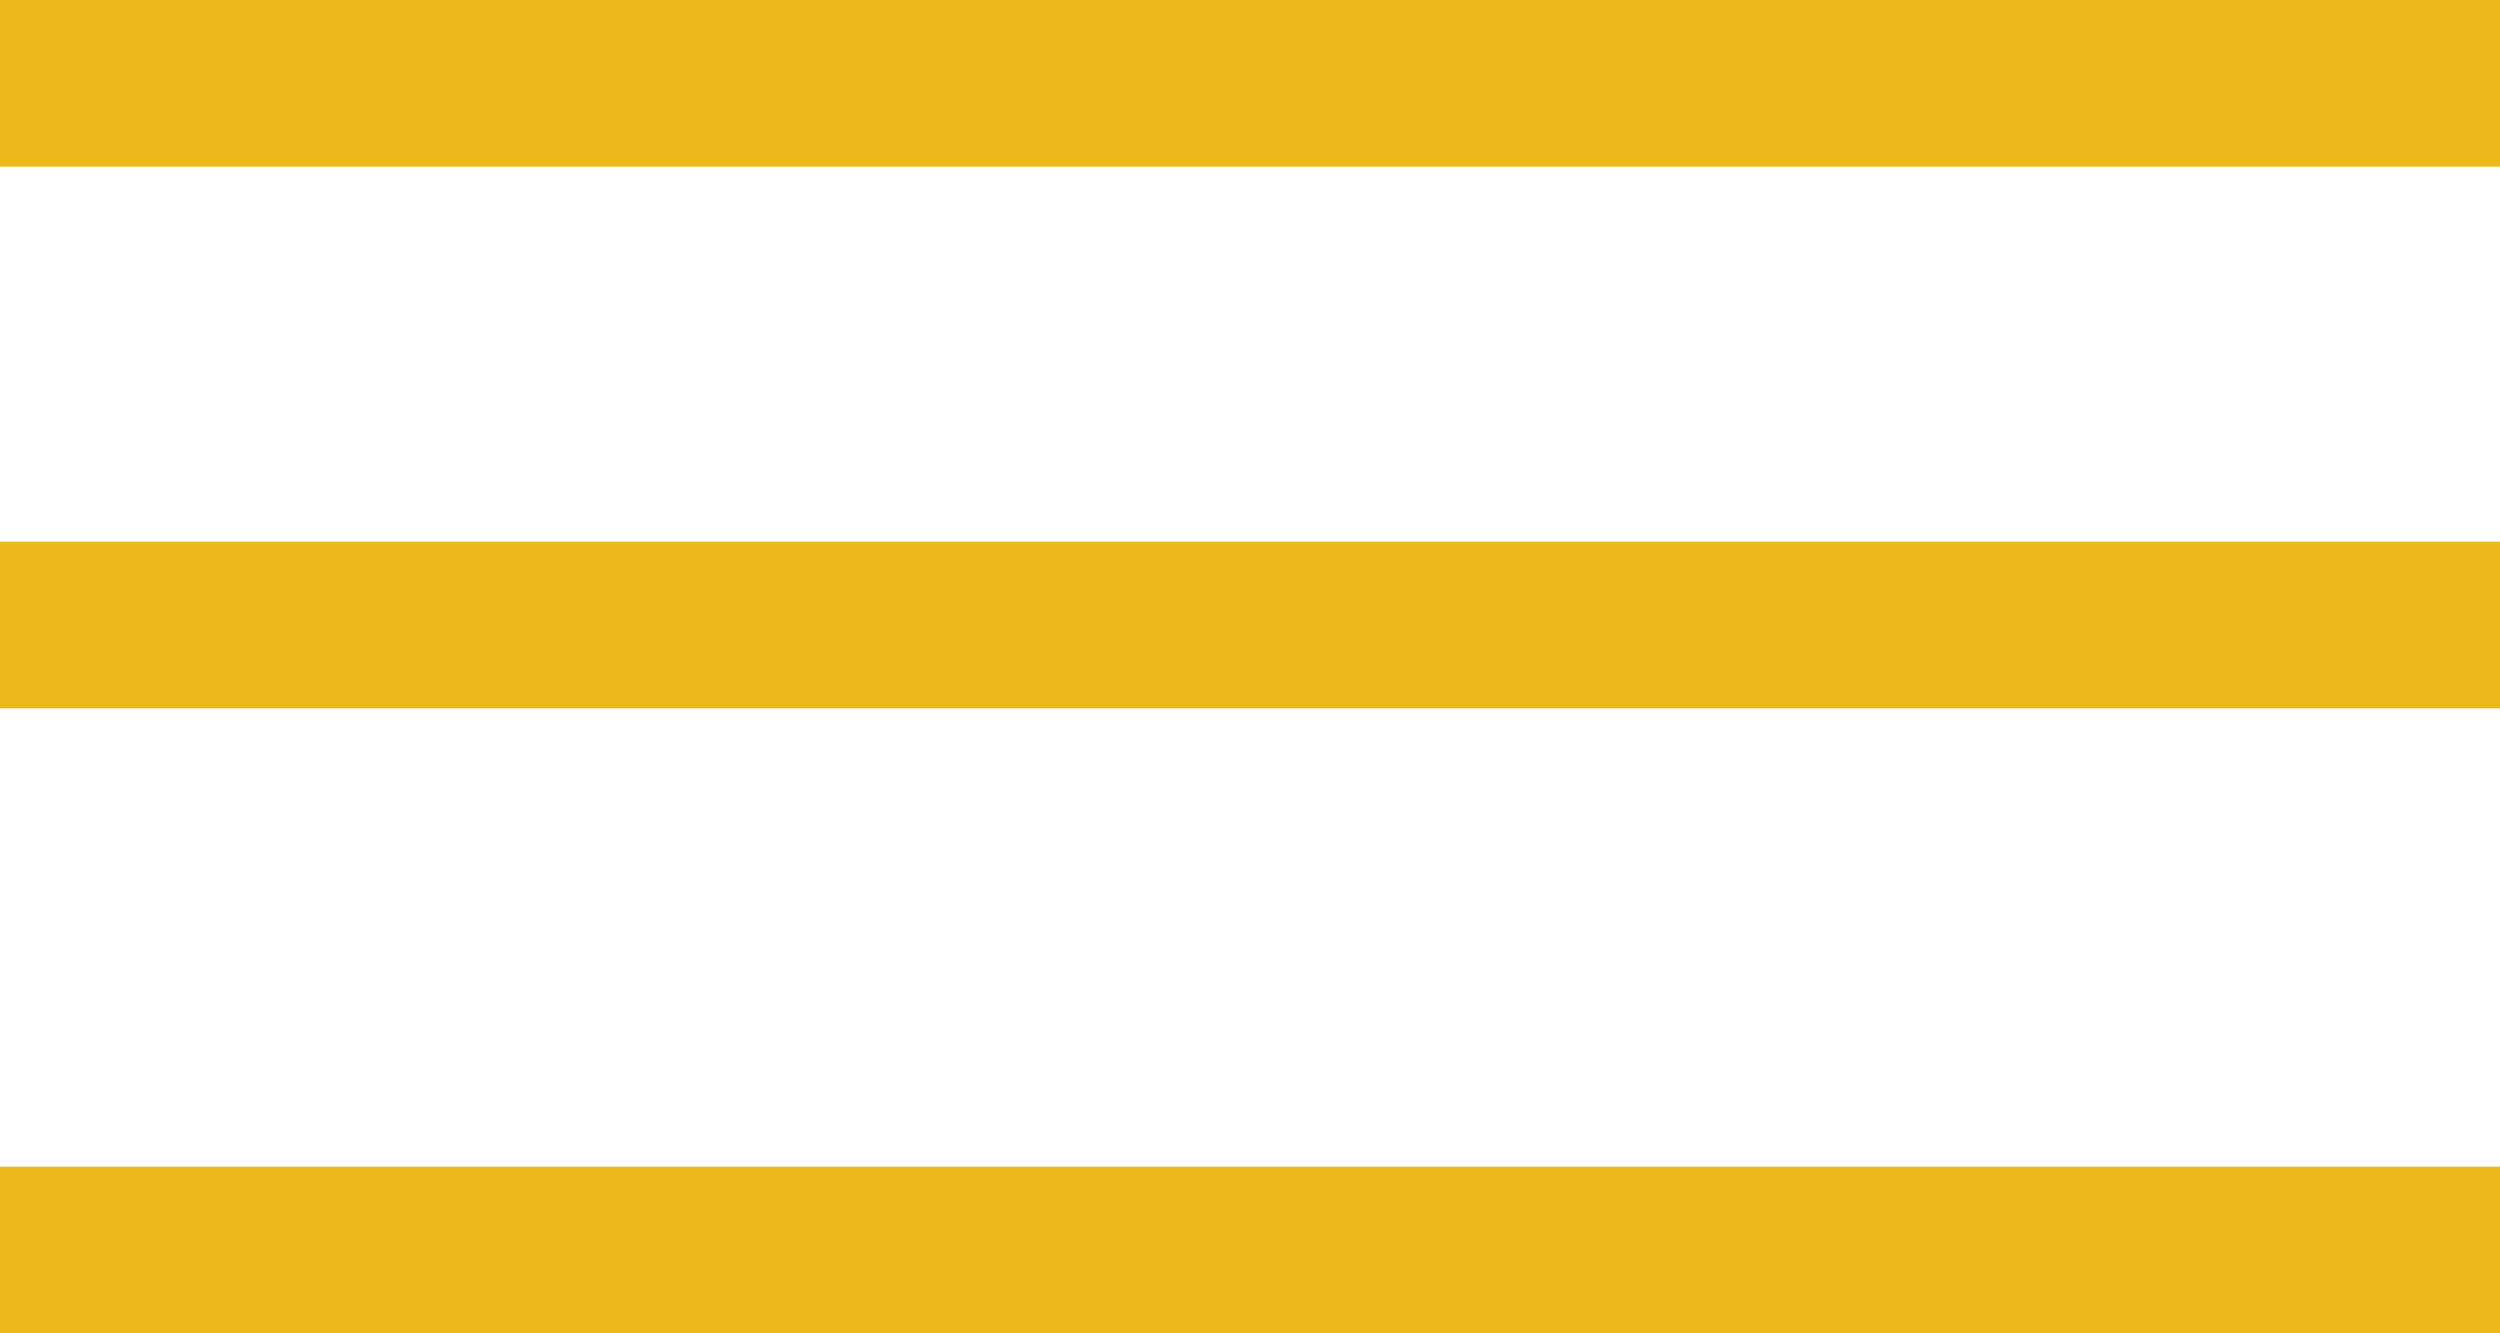 <?xml version="1.0" encoding="UTF-8"?> <svg xmlns="http://www.w3.org/2000/svg" width="60" height="32" viewBox="0 0 60 32" fill="none"><line y1="2" x2="60" y2="2" stroke="#ECB81B" stroke-width="4"></line><line y1="15" x2="60" y2="15" stroke="#ECB81B" stroke-width="4"></line><line y1="30" x2="60" y2="30" stroke="#ECB81B" stroke-width="4"></line></svg> 